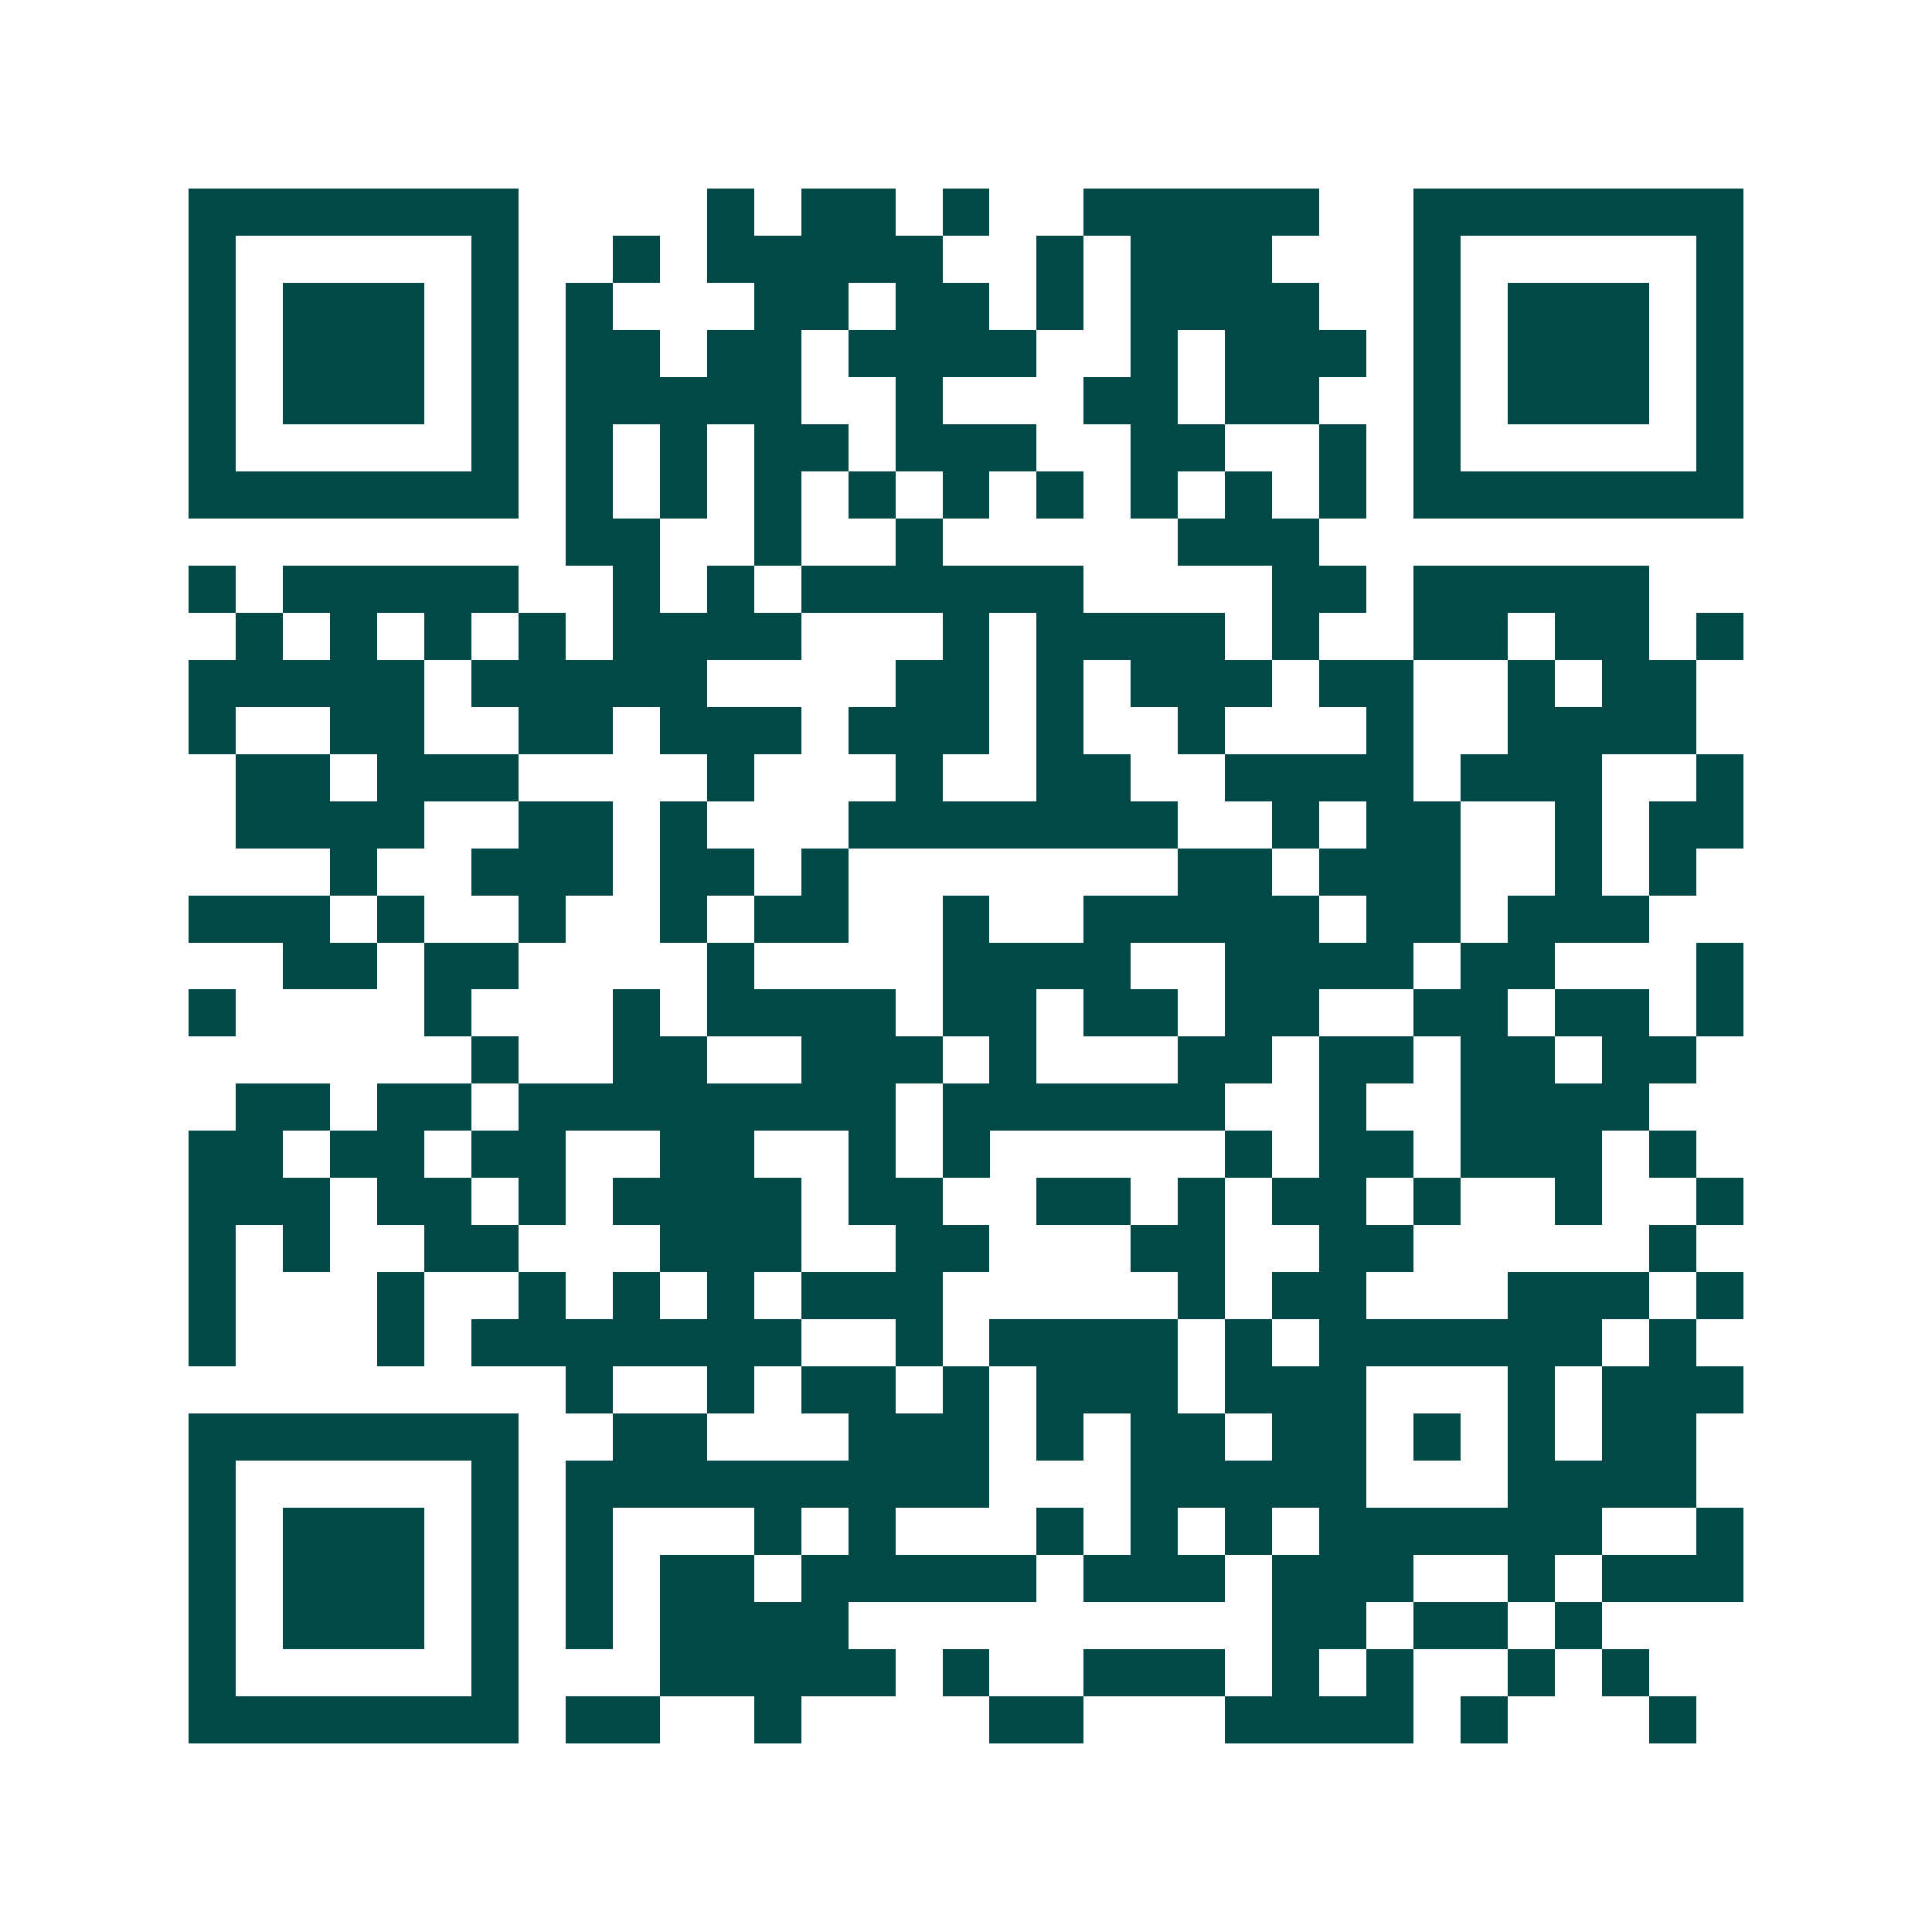 <svg xmlns="http://www.w3.org/2000/svg" width="200" height="200" viewBox="0 0 41 41" shape-rendering="crispEdges"><path fill="#ffffff" d="M0 0h41v41H0z"/><path stroke="#014847" d="M4 4.5h7m4 0h1m1 0h2m1 0h1m2 0h5m2 0h7M4 5.5h1m5 0h1m2 0h1m1 0h5m2 0h1m1 0h3m3 0h1m5 0h1M4 6.5h1m1 0h3m1 0h1m1 0h1m3 0h2m1 0h2m1 0h1m1 0h4m2 0h1m1 0h3m1 0h1M4 7.5h1m1 0h3m1 0h1m1 0h2m1 0h2m1 0h4m2 0h1m1 0h3m1 0h1m1 0h3m1 0h1M4 8.5h1m1 0h3m1 0h1m1 0h5m2 0h1m3 0h2m1 0h2m2 0h1m1 0h3m1 0h1M4 9.5h1m5 0h1m1 0h1m1 0h1m1 0h2m1 0h3m2 0h2m2 0h1m1 0h1m5 0h1M4 10.5h7m1 0h1m1 0h1m1 0h1m1 0h1m1 0h1m1 0h1m1 0h1m1 0h1m1 0h1m1 0h7M12 11.5h2m2 0h1m2 0h1m5 0h3M4 12.5h1m1 0h5m2 0h1m1 0h1m1 0h6m4 0h2m1 0h5M5 13.5h1m1 0h1m1 0h1m1 0h1m1 0h4m3 0h1m1 0h4m1 0h1m2 0h2m1 0h2m1 0h1M4 14.5h5m1 0h5m4 0h2m1 0h1m1 0h3m1 0h2m2 0h1m1 0h2M4 15.5h1m2 0h2m2 0h2m1 0h3m1 0h3m1 0h1m2 0h1m3 0h1m2 0h4M5 16.5h2m1 0h3m4 0h1m3 0h1m2 0h2m2 0h4m1 0h3m2 0h1M5 17.5h4m2 0h2m1 0h1m3 0h7m2 0h1m1 0h2m2 0h1m1 0h2M7 18.5h1m2 0h3m1 0h2m1 0h1m7 0h2m1 0h3m2 0h1m1 0h1M4 19.5h3m1 0h1m2 0h1m2 0h1m1 0h2m2 0h1m2 0h5m1 0h2m1 0h3M6 20.5h2m1 0h2m4 0h1m4 0h4m2 0h4m1 0h2m3 0h1M4 21.5h1m4 0h1m3 0h1m1 0h4m1 0h2m1 0h2m1 0h2m2 0h2m1 0h2m1 0h1M10 22.5h1m2 0h2m2 0h3m1 0h1m3 0h2m1 0h2m1 0h2m1 0h2M5 23.5h2m1 0h2m1 0h8m1 0h6m2 0h1m2 0h4M4 24.5h2m1 0h2m1 0h2m2 0h2m2 0h1m1 0h1m5 0h1m1 0h2m1 0h3m1 0h1M4 25.5h3m1 0h2m1 0h1m1 0h4m1 0h2m2 0h2m1 0h1m1 0h2m1 0h1m2 0h1m2 0h1M4 26.5h1m1 0h1m2 0h2m3 0h3m2 0h2m3 0h2m2 0h2m5 0h1M4 27.5h1m3 0h1m2 0h1m1 0h1m1 0h1m1 0h3m5 0h1m1 0h2m3 0h3m1 0h1M4 28.5h1m3 0h1m1 0h7m2 0h1m1 0h4m1 0h1m1 0h6m1 0h1M12 29.5h1m2 0h1m1 0h2m1 0h1m1 0h3m1 0h3m3 0h1m1 0h3M4 30.5h7m2 0h2m3 0h3m1 0h1m1 0h2m1 0h2m1 0h1m1 0h1m1 0h2M4 31.5h1m5 0h1m1 0h9m3 0h5m3 0h4M4 32.5h1m1 0h3m1 0h1m1 0h1m3 0h1m1 0h1m3 0h1m1 0h1m1 0h1m1 0h6m2 0h1M4 33.5h1m1 0h3m1 0h1m1 0h1m1 0h2m1 0h5m1 0h3m1 0h3m2 0h1m1 0h3M4 34.5h1m1 0h3m1 0h1m1 0h1m1 0h4m9 0h2m1 0h2m1 0h1M4 35.5h1m5 0h1m3 0h5m1 0h1m2 0h3m1 0h1m1 0h1m2 0h1m1 0h1M4 36.5h7m1 0h2m2 0h1m4 0h2m3 0h4m1 0h1m3 0h1"/></svg>
